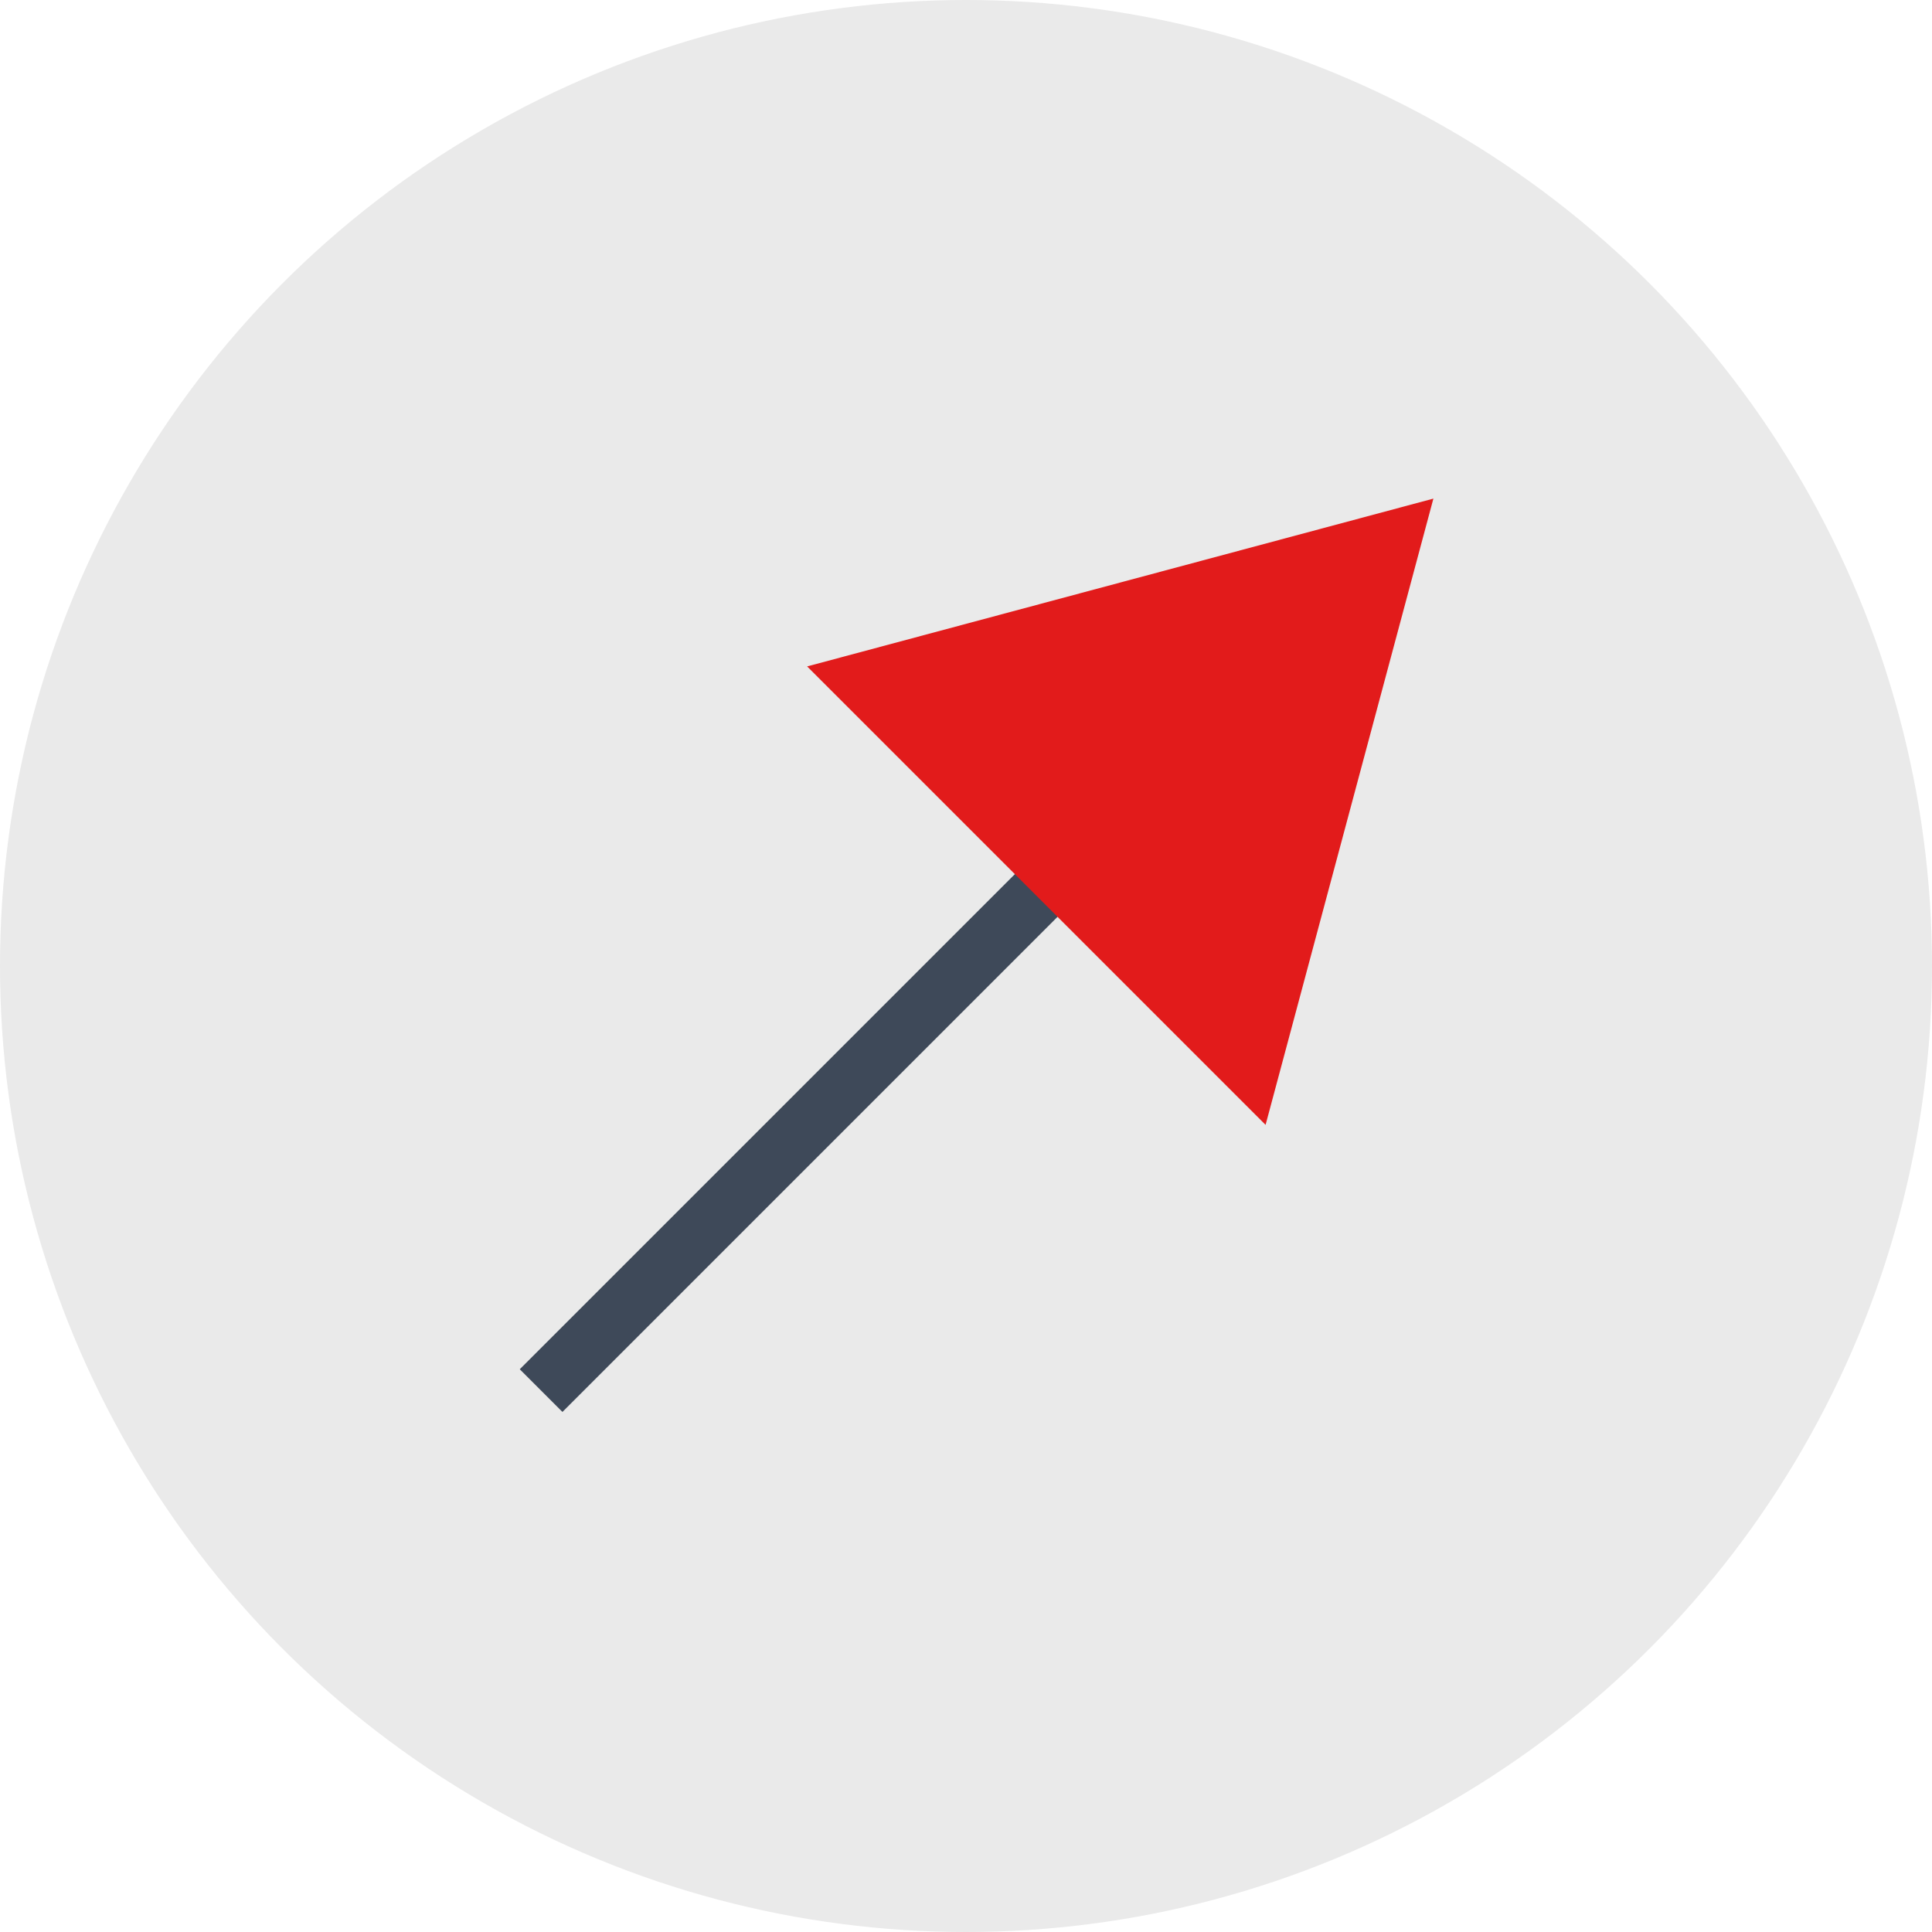 <?xml version="1.0" encoding="iso-8859-1"?>
<!-- Uploaded to: SVG Repo, www.svgrepo.com, Generator: SVG Repo Mixer Tools -->
<svg version="1.1" id="Layer_1" xmlns="http://www.w3.org/2000/svg" xmlns:xlink="http://www.w3.org/1999/xlink" 
	 viewBox="0 0 512 512" xml:space="preserve">
<circle style="fill:#EAEAEA;" cx="256" cy="256" r="256"/>
<rect x="109.749" y="279.212" transform="matrix(0.707 -0.707 0.707 0.707 -137.256 243.057)" style="fill:#3E4959;" width="230.038" height="16"/>
<polygon style="fill:#E21B1B;" points="213.896,176.608 379.864,132.136 335.392,298.104 "/>
</svg>